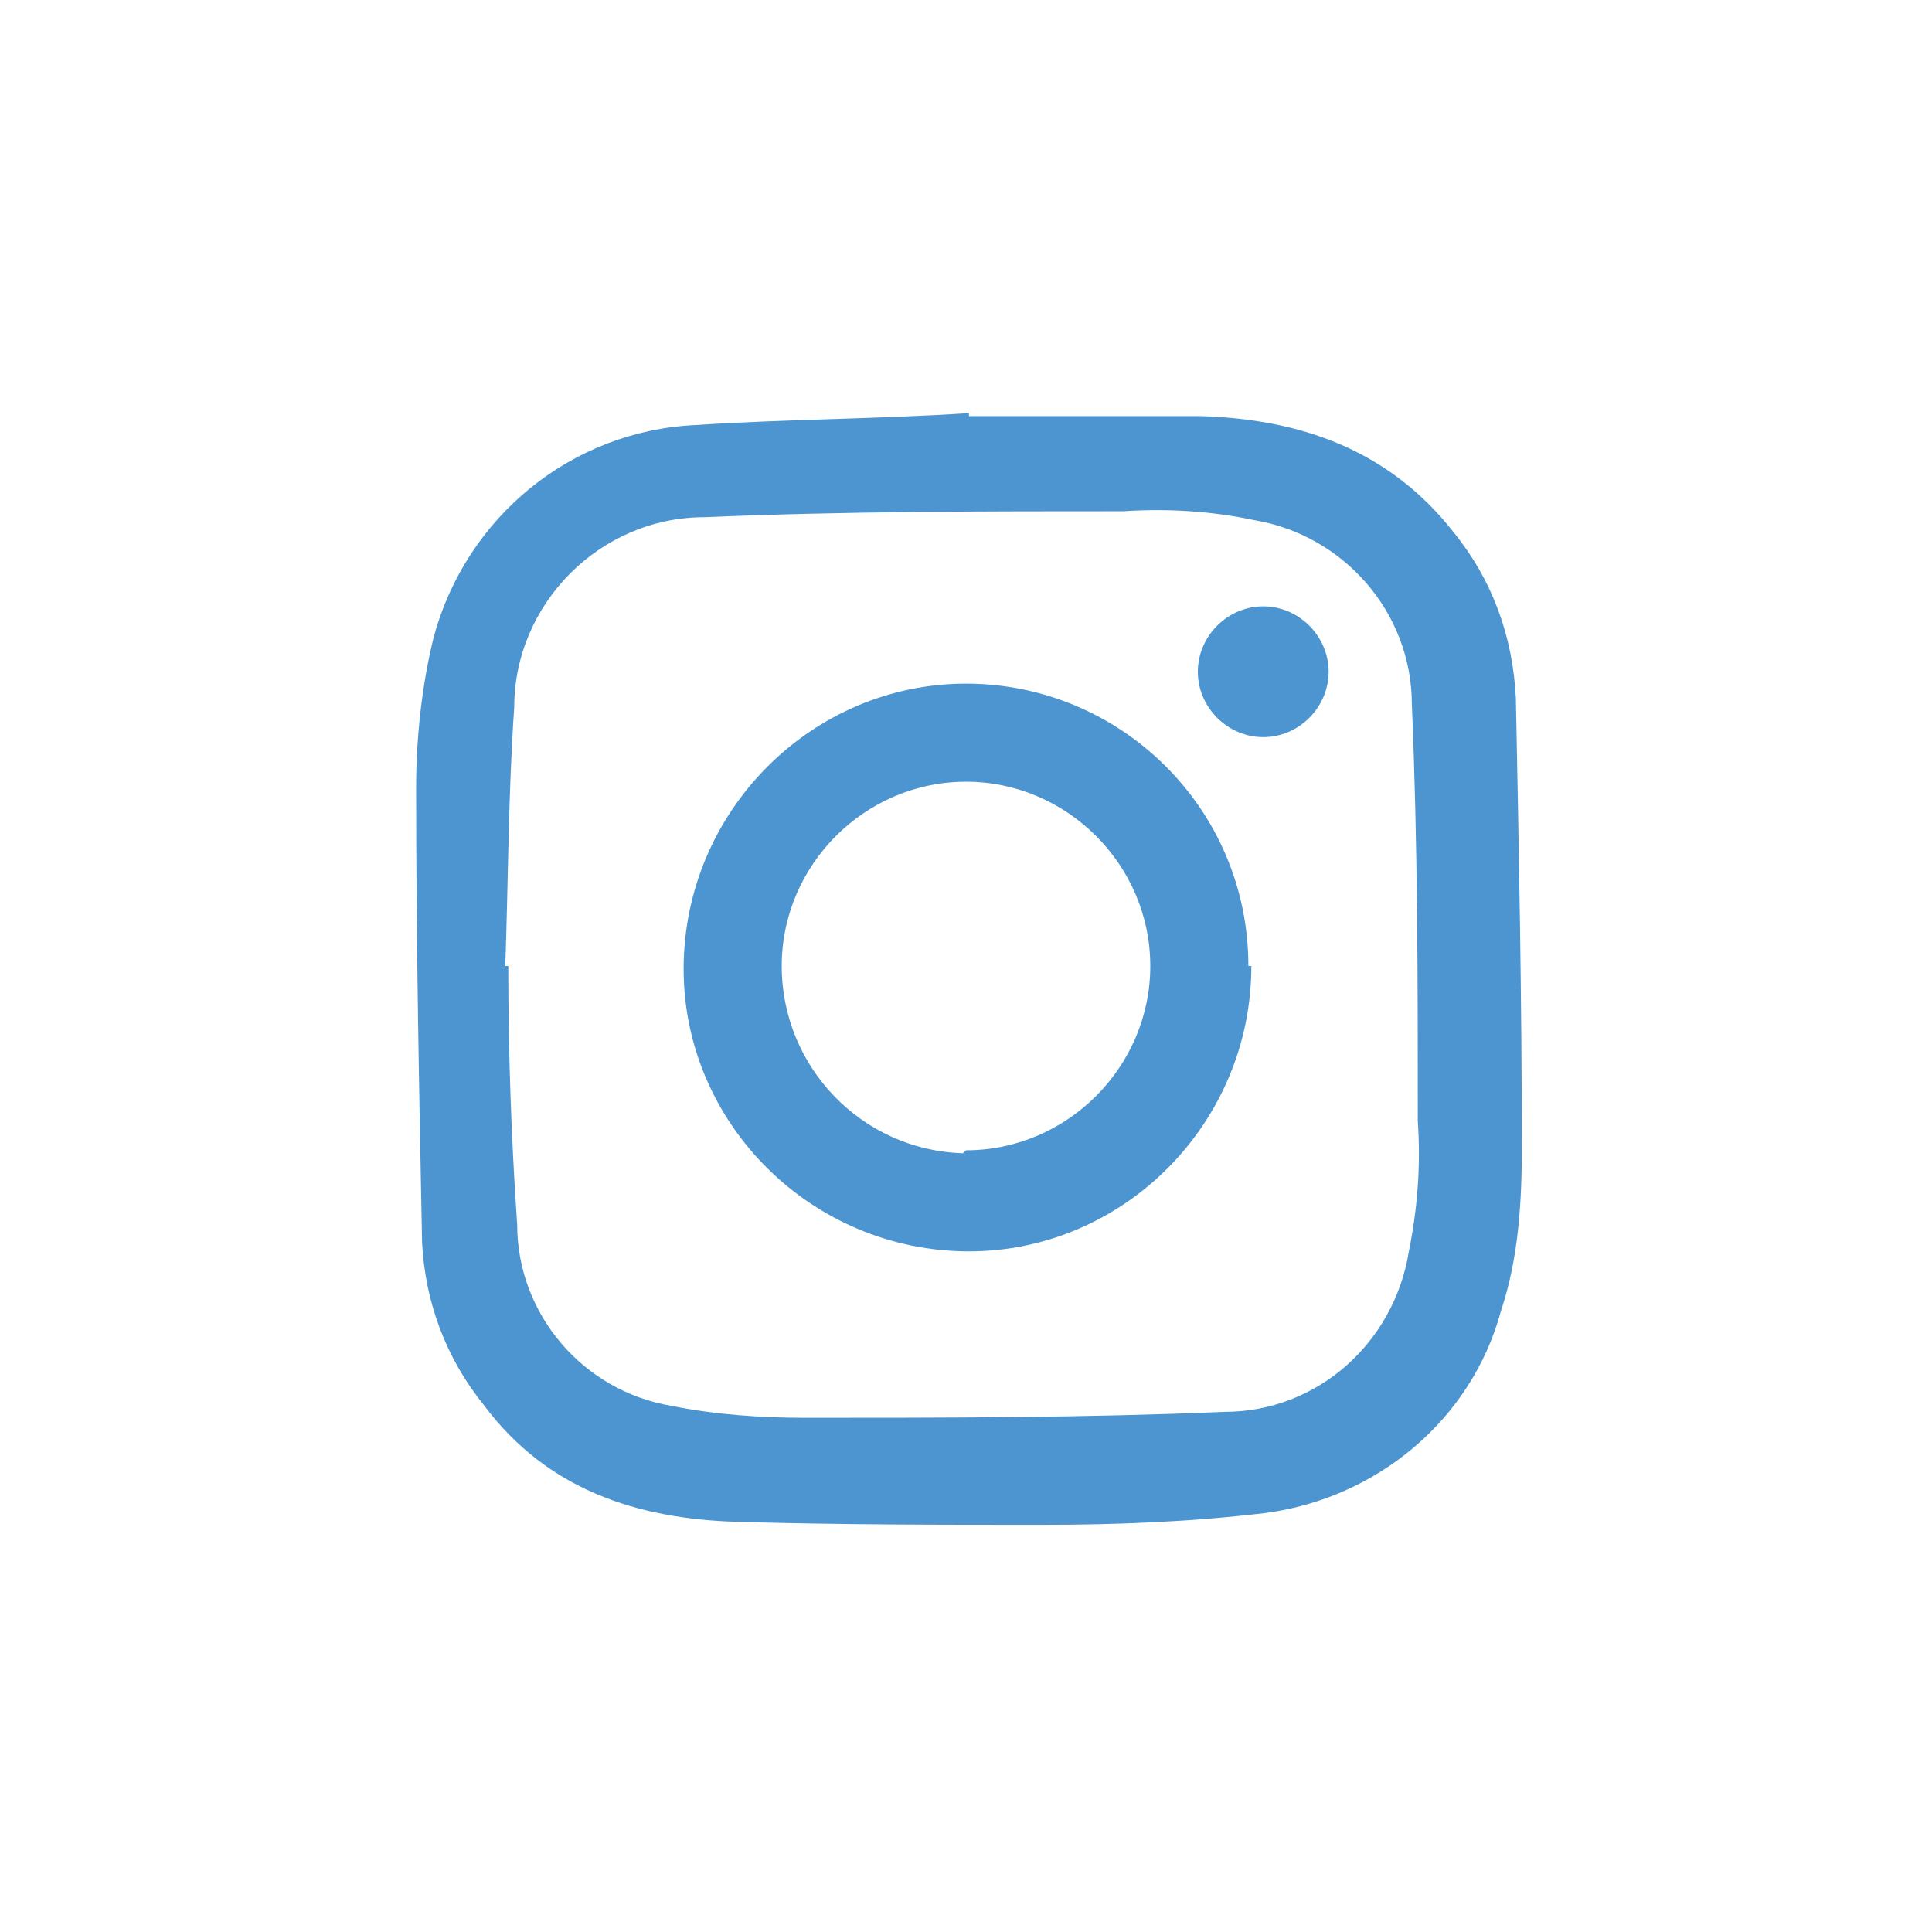 <?xml version="1.0" encoding="UTF-8"?>
<svg xmlns="http://www.w3.org/2000/svg" version="1.1" xmlns:xlink="http://www.w3.org/1999/xlink" viewBox="0 0 65 65">
  <defs>
    <style>
      .cls-1 {
        fill: none;
      }

      .cls-2 {
        fill: #4d95d0;
      }

      .cls-3 {
        clip-path: url(#clippath);
      }
    </style>
    <clipPath id="clippath">
      <rect class="cls-1" width="65" height="65"/>
    </clipPath>
  </defs>
  <!-- Generator: Adobe Illustrator 28.6.0, SVG Export Plug-In . SVG Version: 1.2.0 Build 709)  -->
  <g>
    <g id="Grupo_25">
      <g class="cls-3">
        <g id="Grupo_24">
          <path id="Caminho_634" class="cls-2" d="M32.6,14c2.6,0,5.2,0,7.8,0,3.3.1,6.3,1.1,8.5,3.9,1.3,1.6,2,3.5,2.1,5.6.1,5,.2,10.1.2,15.1,0,1.8-.1,3.7-.7,5.5-1,3.7-4.2,6.3-7.9,6.8-2.5.3-5,.4-7.5.4-3.4,0-6.9,0-10.3-.1-3.4-.1-6.4-1.1-8.5-3.9-1.3-1.6-2-3.5-2.1-5.5-.1-5.1-.2-10.2-.2-15.3,0-1.7.2-3.5.6-5.1,1.1-4,4.6-6.9,8.8-7.1,3.1-.2,6.1-.2,9.2-.4v.2M17.1,32.5c0,2.9.1,5.8.3,8.7,0,3,2.2,5.6,5.2,6.1,1.5.3,3,.4,4.5.4,4.7,0,9.4,0,14.1-.2,3.1,0,5.7-2.3,6.2-5.4.3-1.5.4-2.9.3-4.4,0-4.7,0-9.3-.2-14,0-3.1-2.3-5.7-5.3-6.2-1.4-.3-2.9-.4-4.4-.3-4.7,0-9.4,0-14.1.2-3.5,0-6.4,2.9-6.4,6.4-.2,2.9-.2,5.8-.3,8.7"/>
          <path id="Caminho_636" class="cls-2" d="M42.1,32.5c0,5.3-4.3,9.6-9.5,9.6-5.3,0-9.6-4.3-9.6-9.5,0-5.3,4.3-9.6,9.5-9.6h0c5.2,0,9.5,4.2,9.5,9.5,0,0,0,0,0,0M32.5,38.7c3.4,0,6.2-2.8,6.2-6.2,0-3.4-2.8-6.2-6.2-6.2-3.4,0-6.2,2.8-6.2,6.2,0,3.4,2.7,6.2,6.1,6.3,0,0,0,0,0,0"/>
          <path id="Caminho_637" class="cls-2" d="M42.5,24.8c-1.2,0-2.2-1-2.2-2.2s1-2.2,2.2-2.2c1.2,0,2.2,1,2.2,2.2,0,0,0,0,0,0,0,1.2-1,2.2-2.2,2.2"/>
        </g>
      </g>
    </g>
  </g>
</svg>